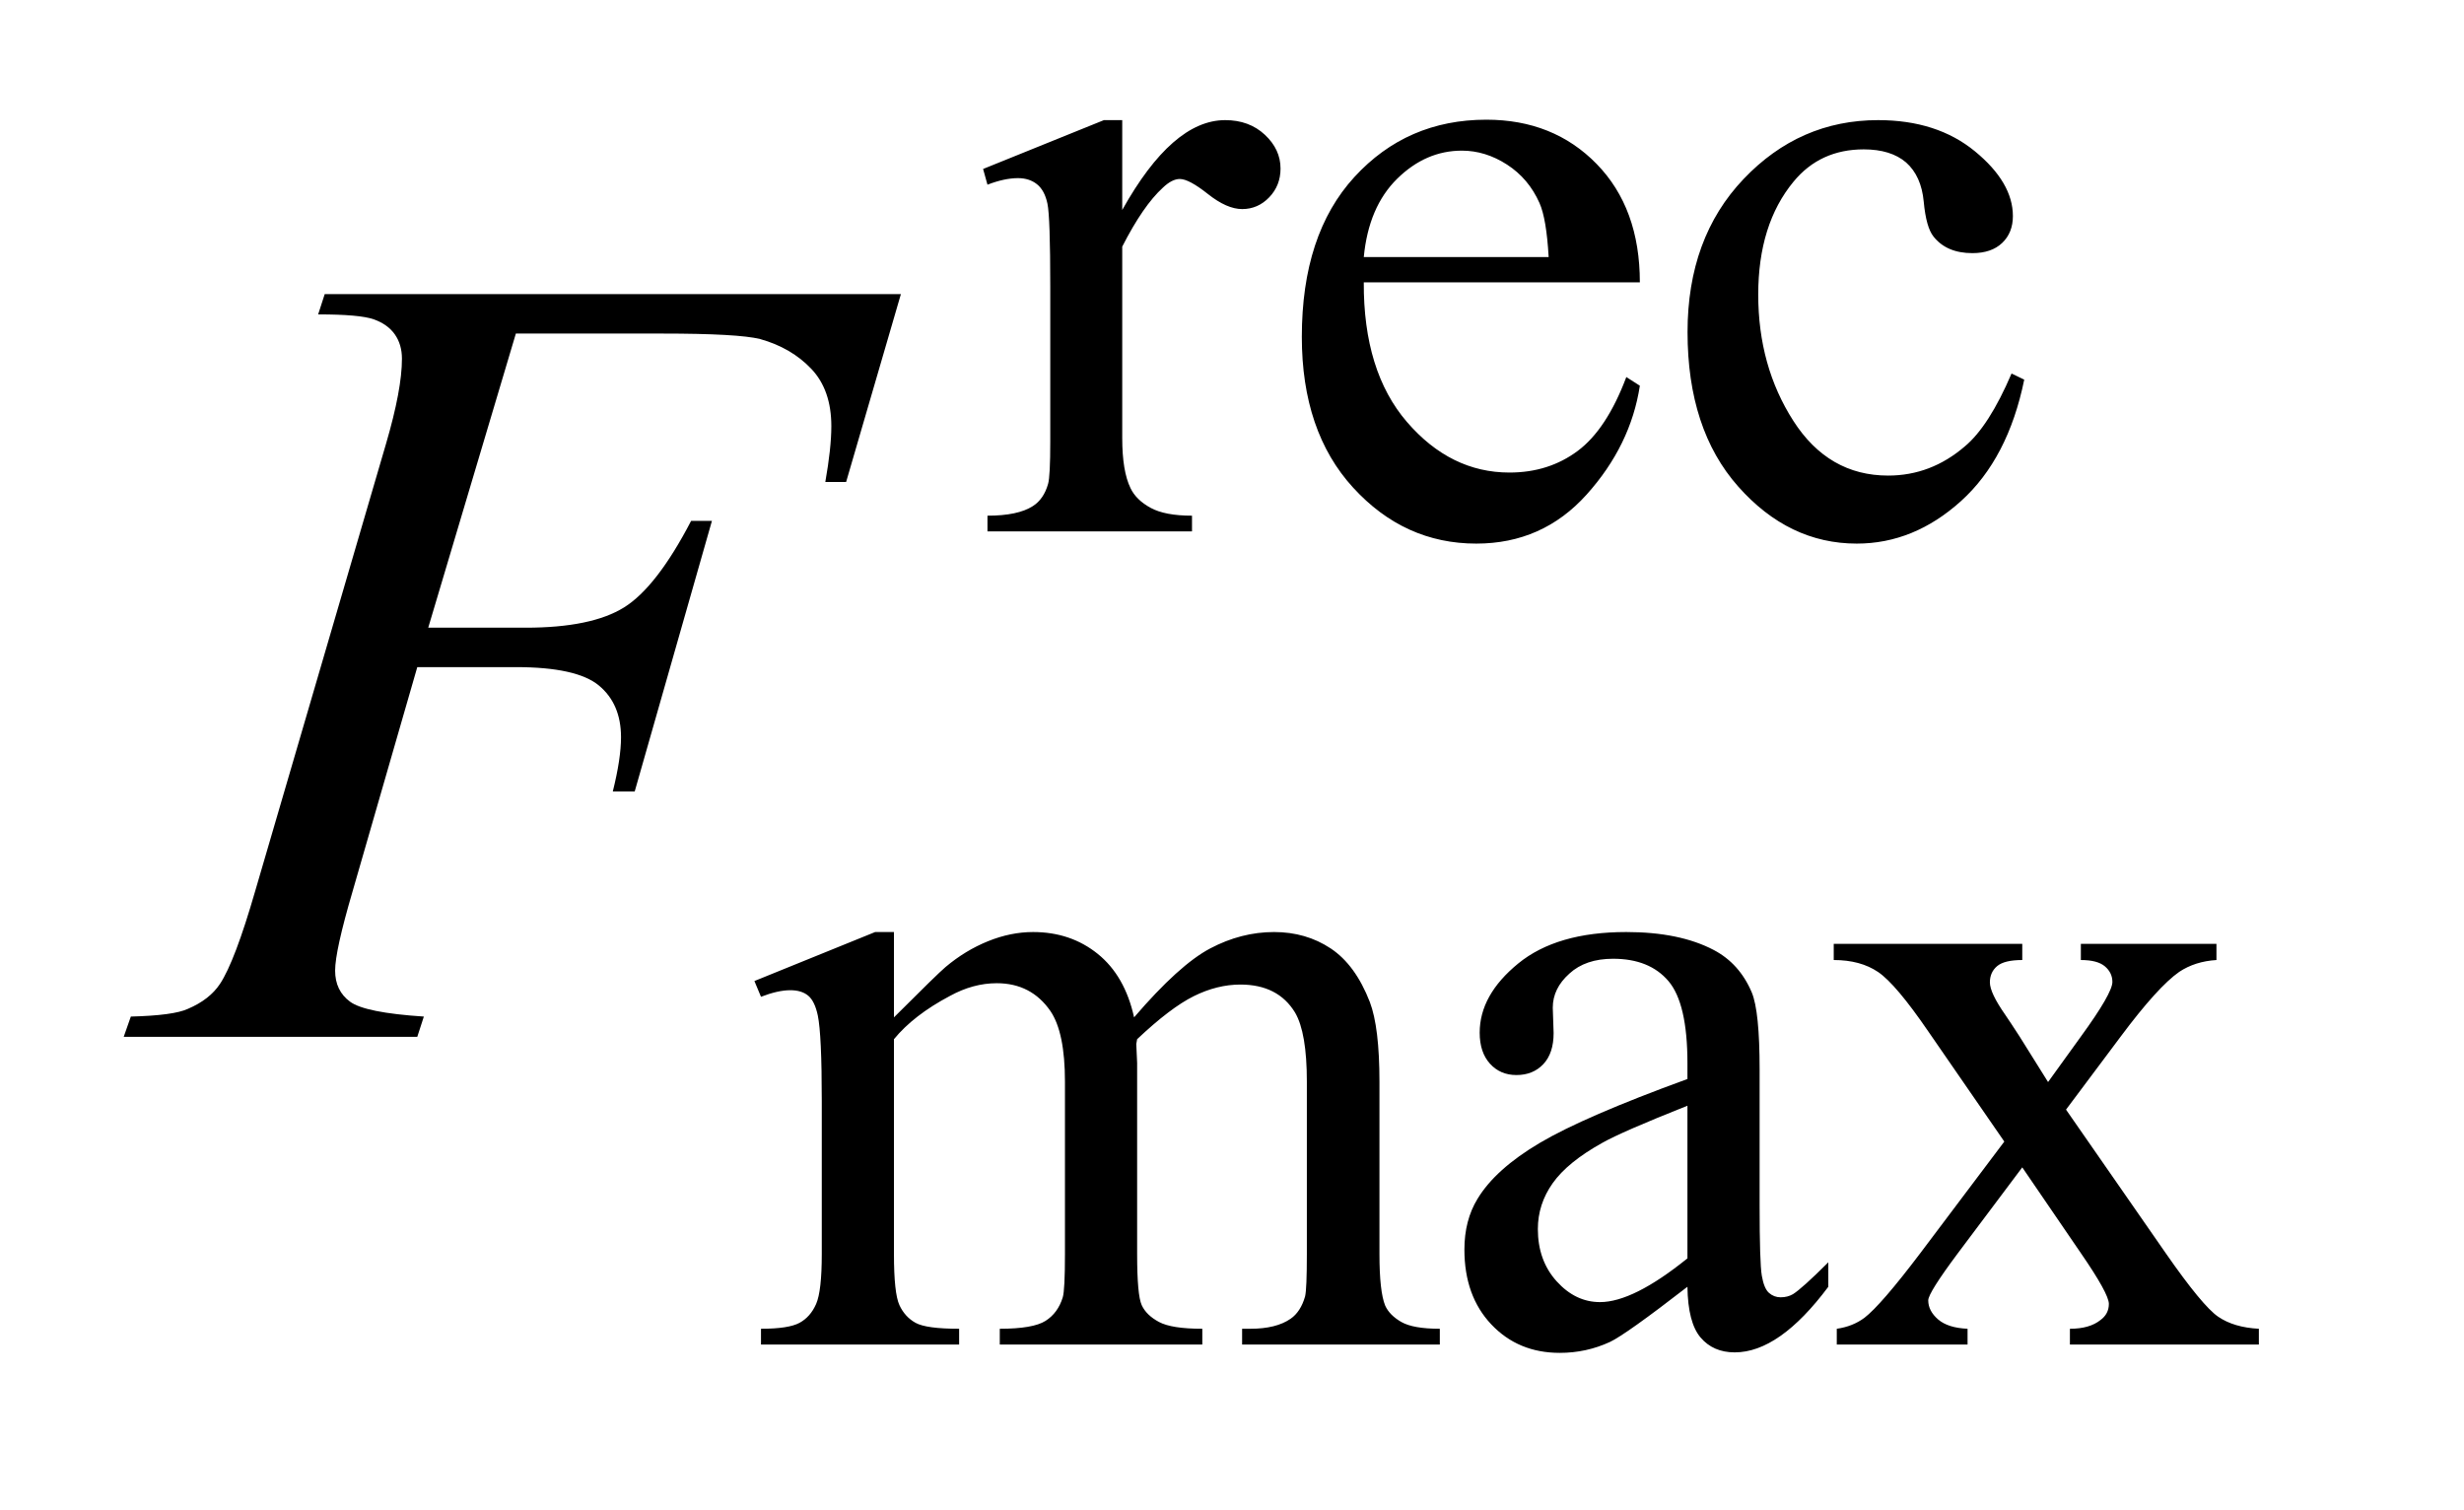 <?xml version="1.0" encoding="UTF-8"?>
<!DOCTYPE svg PUBLIC '-//W3C//DTD SVG 1.0//EN'
          'http://www.w3.org/TR/2001/REC-SVG-20010904/DTD/svg10.dtd'>
<svg stroke-dasharray="none" shape-rendering="auto" xmlns="http://www.w3.org/2000/svg" font-family="'Dialog'" text-rendering="auto" width="31" fill-opacity="1" color-interpolation="auto" color-rendering="auto" preserveAspectRatio="xMidYMid meet" font-size="12px" viewBox="0 0 31 19" fill="black" xmlns:xlink="http://www.w3.org/1999/xlink" stroke="black" image-rendering="auto" stroke-miterlimit="10" stroke-linecap="square" stroke-linejoin="miter" font-style="normal" stroke-width="1" height="19" stroke-dashoffset="0" font-weight="normal" stroke-opacity="1"
><!--Generated by the Batik Graphics2D SVG Generator--><defs id="genericDefs"
  /><g
  ><defs id="defs1"
    ><clipPath clipPathUnits="userSpaceOnUse" id="clipPath1"
      ><path d="M0.908 3.663 L20.068 3.663 L20.068 15.559 L0.908 15.559 L0.908 3.663 Z"
      /></clipPath
      ><clipPath clipPathUnits="userSpaceOnUse" id="clipPath2"
      ><path d="M29.02 117.035 L29.02 497.089 L641.136 497.089 L641.136 117.035 Z"
      /></clipPath
    ></defs
    ><g transform="scale(1.576,1.576) translate(-0.908,-3.663) matrix(0.031,0,0,0.031,0,0)"
    ><path d="M318.281 149.094 L318.281 172.234 Q331.203 149.094 344.797 149.094 Q350.969 149.094 355.008 152.859 Q359.047 156.625 359.047 161.562 Q359.047 165.938 356.133 168.969 Q353.219 172 349.172 172 Q345.234 172 340.352 168.125 Q335.469 164.25 333.109 164.25 Q331.094 164.25 328.734 166.5 Q323.672 171.109 318.281 181.672 L318.281 230.969 Q318.281 239.5 320.422 243.875 Q321.875 246.906 325.586 248.93 Q329.297 250.953 336.25 250.953 L336.25 255 L283.578 255 L283.578 250.953 Q291.438 250.953 295.266 248.484 Q298.078 246.688 299.188 242.766 Q299.75 240.844 299.75 231.859 L299.75 192 Q299.75 174.031 299.023 170.602 Q298.297 167.172 296.328 165.602 Q294.359 164.031 291.438 164.031 Q287.969 164.031 283.578 165.719 L282.453 161.672 L313.562 149.094 L318.281 149.094 ZM380.484 190.875 Q380.375 213.781 391.594 226.812 Q402.828 239.844 418 239.844 Q428.094 239.844 435.562 234.281 Q443.031 228.719 448.094 215.25 L451.578 217.484 Q449.219 232.875 437.875 245.508 Q426.531 258.141 409.453 258.141 Q390.922 258.141 377.727 243.711 Q364.531 229.281 364.531 204.906 Q364.531 178.516 378.062 163.75 Q391.594 148.984 412.047 148.984 Q429.328 148.984 440.453 160.383 Q451.578 171.781 451.578 190.875 L380.484 190.875 ZM380.484 184.359 L428.094 184.359 Q427.531 174.484 425.734 170.438 Q422.938 164.141 417.375 160.547 Q411.812 156.953 405.75 156.953 Q396.438 156.953 389.078 164.195 Q381.719 171.438 380.484 184.359 ZM550.562 215.922 Q546.406 236.25 534.273 247.195 Q522.141 258.141 507.438 258.141 Q489.922 258.141 476.891 243.43 Q463.859 228.719 463.859 203.672 Q463.859 179.422 478.289 164.258 Q492.719 149.094 512.938 149.094 Q528.094 149.094 537.867 157.125 Q547.641 165.156 547.641 173.797 Q547.641 178.078 544.891 180.711 Q542.141 183.344 537.203 183.344 Q530.578 183.344 527.203 179.078 Q525.297 176.719 524.68 170.094 Q524.062 163.469 520.125 159.984 Q516.203 156.625 509.234 156.625 Q498 156.625 491.156 164.938 Q482.062 175.938 482.062 194.016 Q482.062 212.438 491.102 226.531 Q500.141 240.625 515.516 240.625 Q526.531 240.625 535.281 233.094 Q541.469 227.938 547.297 214.344 L550.562 215.922 Z" stroke="none" clip-path="url(#clipPath2)"
    /></g
    ><g transform="matrix(0.049,0,0,0.049,-1.431,-5.772)"
    ><path d="M258.734 379 Q269.969 367.766 271.984 366.078 Q277.047 361.812 282.883 359.453 Q288.719 357.094 294.453 357.094 Q304.109 357.094 311.07 362.711 Q318.031 368.328 320.391 379 Q331.953 365.516 339.93 361.305 Q347.906 357.094 356.328 357.094 Q364.531 357.094 370.875 361.305 Q377.219 365.516 380.922 375.062 Q383.391 381.578 383.391 395.5 L383.391 439.75 Q383.391 449.406 384.859 453 Q385.969 455.469 389.008 457.211 Q392.047 458.953 398.891 458.953 L398.891 463 L348.125 463 L348.125 458.953 L350.266 458.953 Q356.891 458.953 360.594 456.375 Q363.172 454.578 364.297 450.641 Q364.75 448.734 364.75 439.75 L364.75 395.5 Q364.75 382.922 361.719 377.766 Q357.344 370.578 347.688 370.578 Q341.734 370.578 335.727 373.555 Q329.719 376.531 321.172 384.609 L320.953 385.844 L321.172 390.672 L321.172 439.75 Q321.172 450.312 322.352 452.891 Q323.531 455.469 326.789 457.211 Q330.047 458.953 337.906 458.953 L337.906 463 L285.906 463 L285.906 458.953 Q294.453 458.953 297.648 456.93 Q300.844 454.906 302.078 450.875 Q302.641 448.969 302.641 439.75 L302.641 395.5 Q302.641 382.922 298.938 377.422 Q294 370.234 285.125 370.234 Q279.062 370.234 273.109 373.5 Q263.781 378.438 258.734 384.609 L258.734 439.75 Q258.734 449.859 260.141 452.891 Q261.547 455.922 264.297 457.438 Q267.047 458.953 275.469 458.953 L275.469 463 L224.594 463 L224.594 458.953 Q231.672 458.953 234.477 457.438 Q237.281 455.922 238.742 452.609 Q240.203 449.297 240.203 439.75 L240.203 400.453 Q240.203 383.484 239.188 378.547 Q238.406 374.844 236.719 373.438 Q235.031 372.031 232.125 372.031 Q228.969 372.031 224.594 373.719 L222.906 369.672 L253.906 357.094 L258.734 357.094 L258.734 379 ZM462.469 448.172 Q446.641 460.422 442.594 462.328 Q436.531 465.141 429.688 465.141 Q419.016 465.141 412.109 457.836 Q405.203 450.531 405.203 438.625 Q405.203 431.109 408.562 425.609 Q413.172 417.969 424.57 411.227 Q435.969 404.484 462.469 394.828 L462.469 390.781 Q462.469 375.406 457.586 369.68 Q452.703 363.953 443.375 363.953 Q436.312 363.953 432.156 367.766 Q427.891 371.578 427.891 376.531 L428.109 383.031 Q428.109 388.203 425.469 391.008 Q422.828 393.812 418.562 393.812 Q414.406 393.812 411.766 390.898 Q409.125 387.984 409.125 382.922 Q409.125 373.266 419.008 365.18 Q428.891 357.094 446.75 357.094 Q460.453 357.094 469.219 361.703 Q475.844 365.188 478.984 372.594 Q481 377.422 481 392.359 L481 427.281 Q481 442 481.562 445.312 Q482.125 448.625 483.414 449.75 Q484.703 450.875 486.391 450.875 Q488.188 450.875 489.547 450.078 Q491.891 448.625 498.641 441.891 L498.641 448.172 Q486.062 465.016 474.609 465.016 Q469.094 465.016 465.844 461.203 Q462.594 457.391 462.469 448.172 ZM462.469 440.875 L462.469 401.688 Q445.516 408.422 440.578 411.234 Q431.703 416.172 427.883 421.562 Q424.062 426.953 424.062 433.344 Q424.062 441.438 428.891 446.773 Q433.719 452.109 440.016 452.109 Q448.547 452.109 462.469 440.875 ZM500.031 360.125 L548.438 360.125 L548.438 364.281 Q543.828 364.281 541.977 365.852 Q540.125 367.422 540.125 370.016 Q540.125 372.703 544.062 378.328 Q545.297 380.125 547.766 383.938 L555.062 395.609 L563.484 383.938 Q571.578 372.812 571.578 369.906 Q571.578 367.547 569.664 365.914 Q567.75 364.281 563.484 364.281 L563.484 360.125 L598.297 360.125 L598.297 364.281 Q592.797 364.625 588.75 367.312 Q583.25 371.141 573.703 383.938 L559.672 402.688 L585.266 439.531 Q594.703 453.109 598.75 455.867 Q602.797 458.625 609.188 458.953 L609.188 463 L560.672 463 L560.672 458.953 Q565.734 458.953 568.531 456.703 Q570.672 455.141 570.672 452.562 Q570.672 449.969 563.484 439.531 L548.438 417.516 L531.922 439.531 Q524.297 449.75 524.297 451.656 Q524.297 454.359 526.82 456.547 Q529.344 458.734 534.391 458.953 L534.391 463 L500.812 463 L500.812 458.953 Q504.859 458.391 507.891 456.156 Q512.156 452.891 522.266 439.531 L543.828 410.891 L524.297 382.594 Q515.984 370.453 511.438 367.367 Q506.891 364.281 500.031 364.281 L500.031 360.125 Z" stroke="none" clip-path="url(#clipPath2)"
    /></g
    ><g transform="matrix(0.049,0,0,0.049,-1.431,-5.772)"
    ><path d="M161.656 203.438 L139.156 278.953 L164.188 278.953 Q181.062 278.953 189.43 273.75 Q197.797 268.547 206.656 251.531 L212 251.531 L192.172 321 L186.547 321 Q188.656 312.562 188.656 307.078 Q188.656 298.5 182.961 293.789 Q177.266 289.078 161.656 289.078 L136.344 289.078 L119.75 346.594 Q115.25 361.922 115.25 366.984 Q115.25 372.188 119.117 375 Q122.984 377.812 138.031 378.797 L136.344 384 L60.969 384 L62.797 378.797 Q73.766 378.516 77.422 376.828 Q83.047 374.438 85.719 370.359 Q89.516 364.594 94.719 346.594 L128.328 231.703 Q132.406 217.781 132.406 209.906 Q132.406 206.25 130.578 203.648 Q128.75 201.047 125.164 199.781 Q121.578 198.516 110.891 198.516 L112.578 193.312 L260.516 193.312 L246.453 241.547 L241.109 241.547 Q242.656 232.828 242.656 227.203 Q242.656 217.922 237.523 212.508 Q232.391 207.094 224.375 204.844 Q218.75 203.438 199.203 203.438 L161.656 203.438 Z" stroke="none" clip-path="url(#clipPath2)"
    /></g
  ></g
></svg
>
